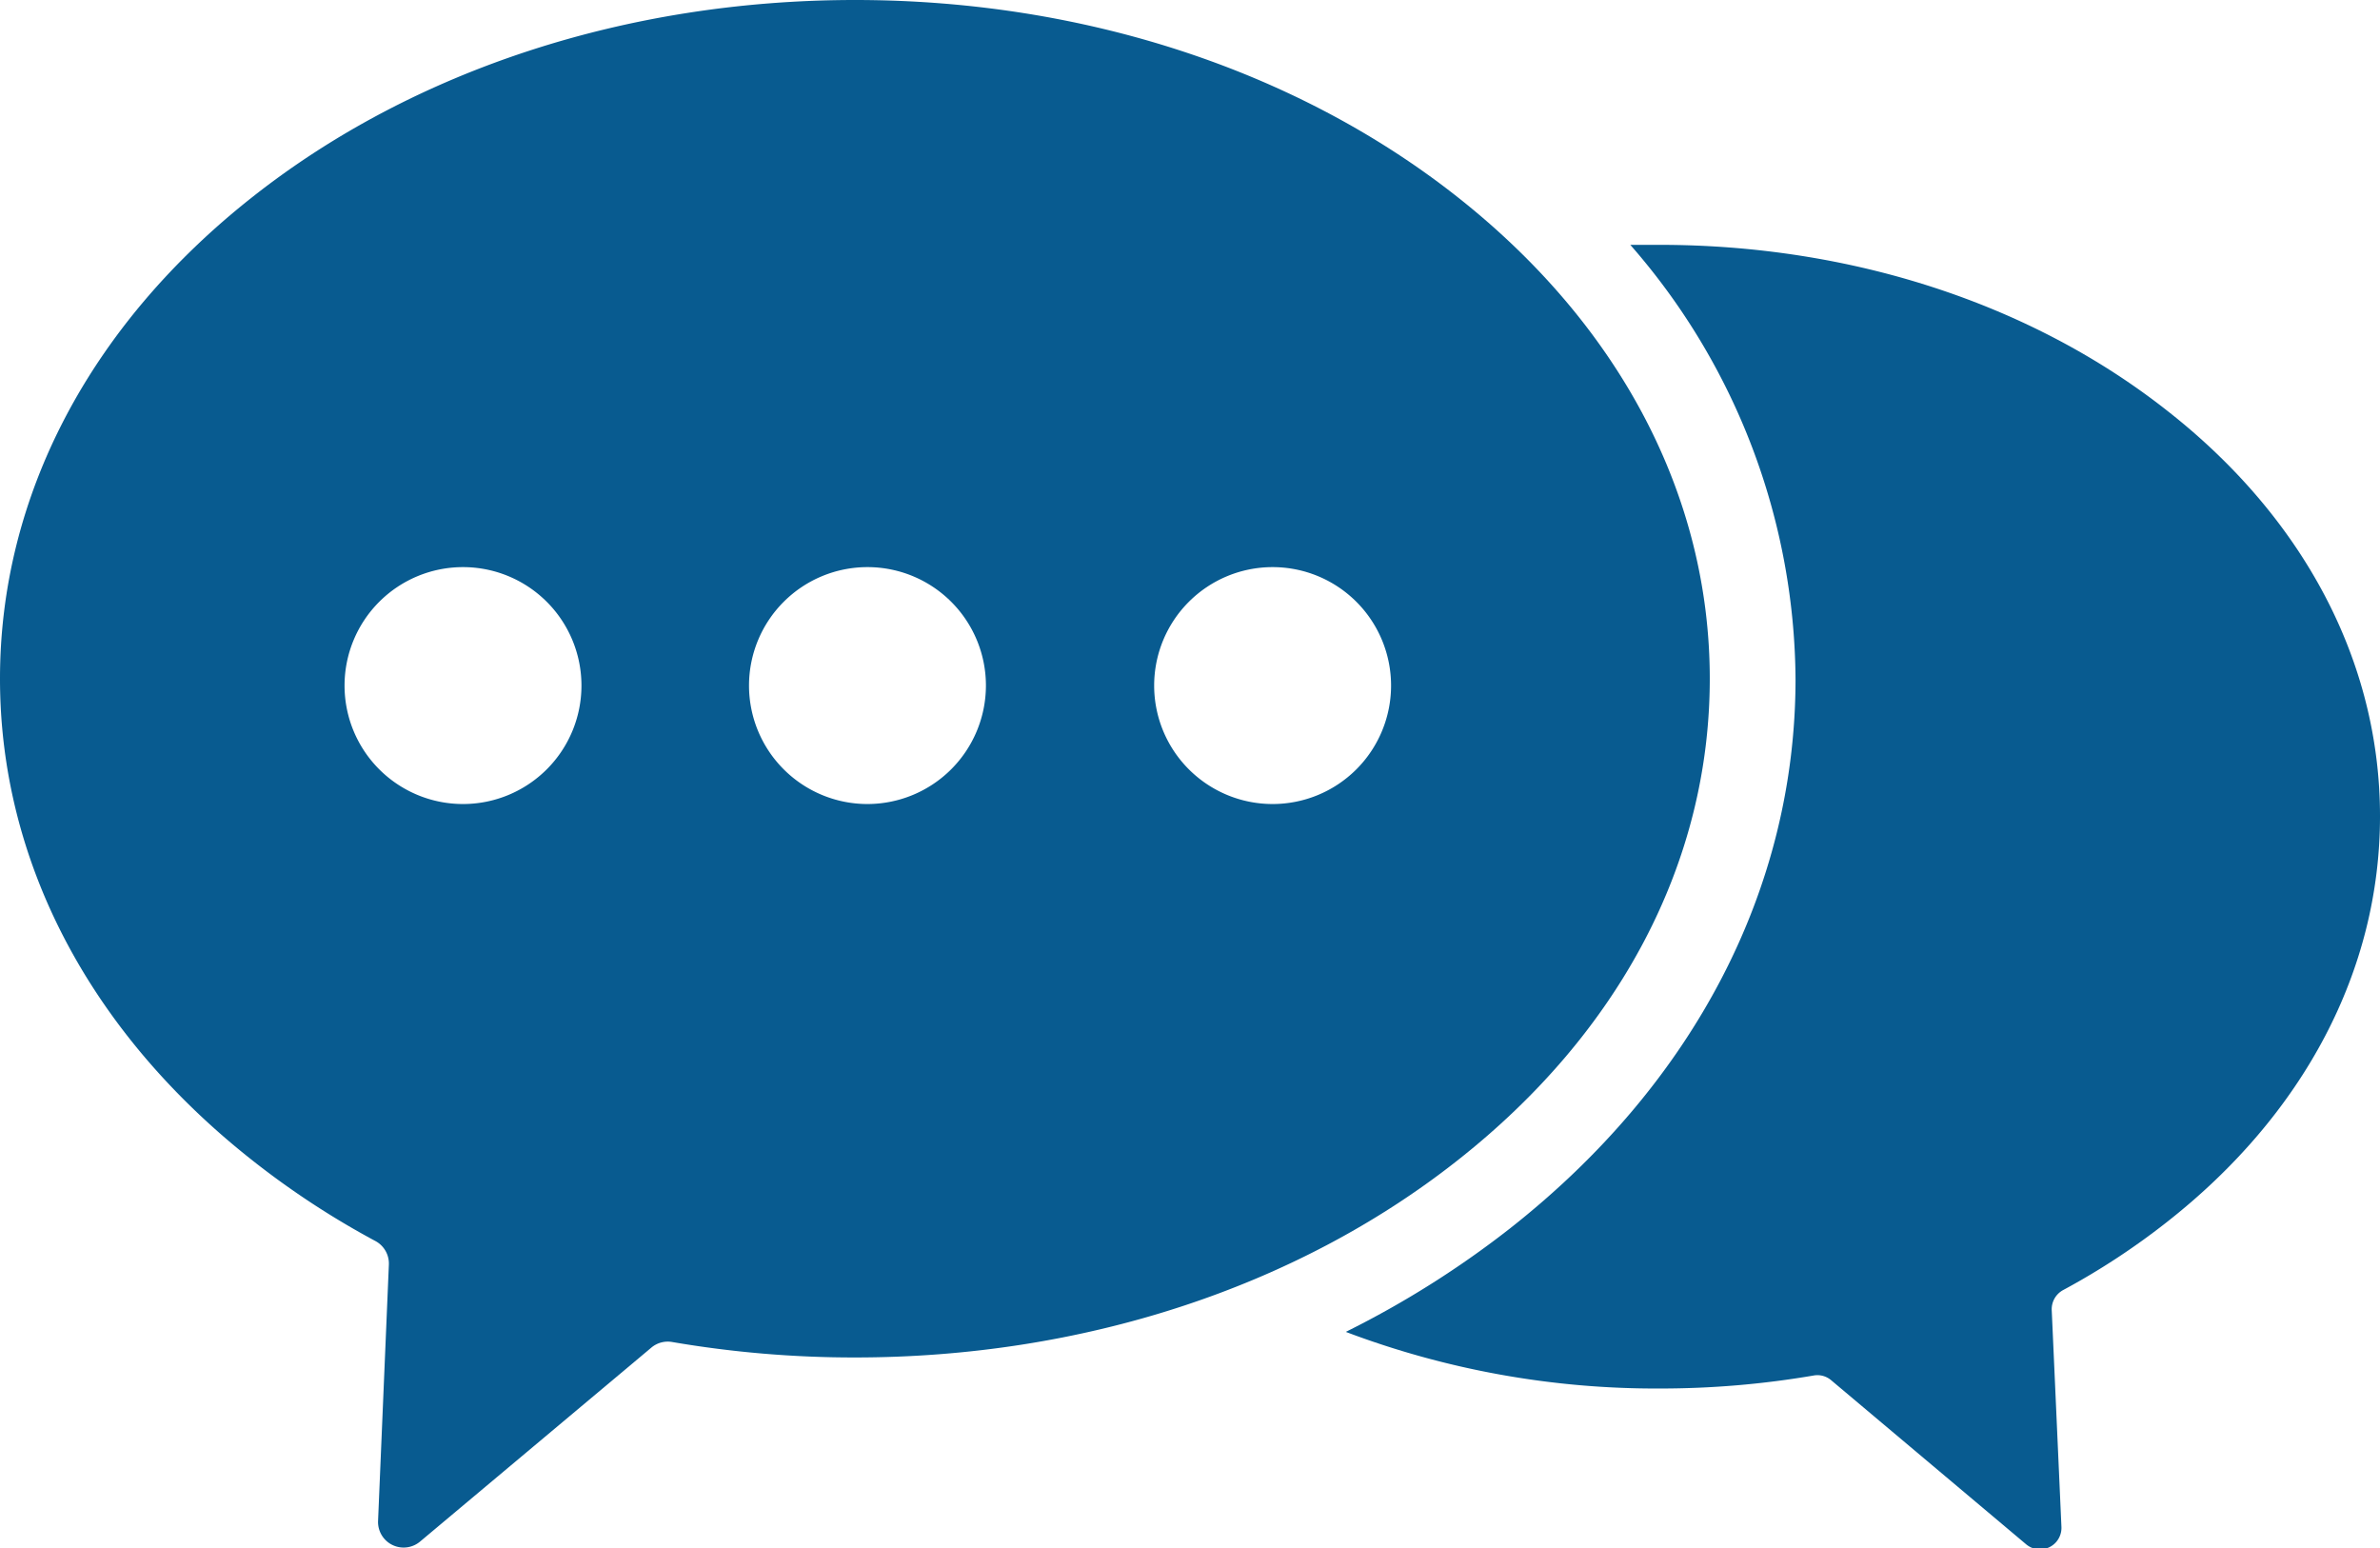 <svg xmlns="http://www.w3.org/2000/svg" viewBox="0 0 174 113.2"><defs><style>.cls-1{fill:#085b90;}</style></defs><title>Asset 4</title><g id="Layer_2" data-name="Layer 2"><g id="Ñëîé_1" data-name="Ñëîé 1"><path class="cls-1" d="M125,49.62c0-13.35-6.57-25.87-18.5-35.26C94.74,5.1,79.11,0,62.51,0s-32.24,5.1-44,14.36C6.57,23.75,0,36.27,0,49.62S6.57,75.49,18.5,84.87a61.32,61.32,0,0,0,8.93,5.85,1.87,1.87,0,0,1,1,1.73l-.79,18.74a1.87,1.87,0,0,0,3.07,1.51L47.62,98.52a1.86,1.86,0,0,1,1.52-.41,78.67,78.67,0,0,0,13.37,1.13c16.6,0,32.23-5.1,44-14.37C118.45,75.49,125,63,125,49.62ZM33.85,58.78a8.66,8.66,0,1,1,8.66-8.66A8.66,8.66,0,0,1,33.85,58.78Zm29.57,0a8.66,8.66,0,1,1,8.66-8.66A8.67,8.67,0,0,1,63.42,58.78Zm29.62,0a8.66,8.66,0,1,1,8.66-8.66A8.66,8.66,0,0,1,93,58.78Z"/><path class="cls-1" d="M158.41,30c-9.93-7.81-23.1-12.1-37.09-12.1q-1.08,0-2.13,0a48.65,48.65,0,0,1,12.08,31.74c0,15.31-7.42,29.58-20.88,40.17a69.9,69.9,0,0,1-12,7.56,64.11,64.11,0,0,0,22.94,4.14,66.41,66.41,0,0,0,11.26-.95,1.55,1.55,0,0,1,1.28.34l14.26,12a1.57,1.57,0,0,0,2.58-1.27L150,95.77a1.59,1.59,0,0,1,.84-1.46,52.48,52.48,0,0,0,7.53-4.93C168.46,81.48,174,70.92,174,59.67S168.46,37.86,158.41,30Z"/></g></g></svg>